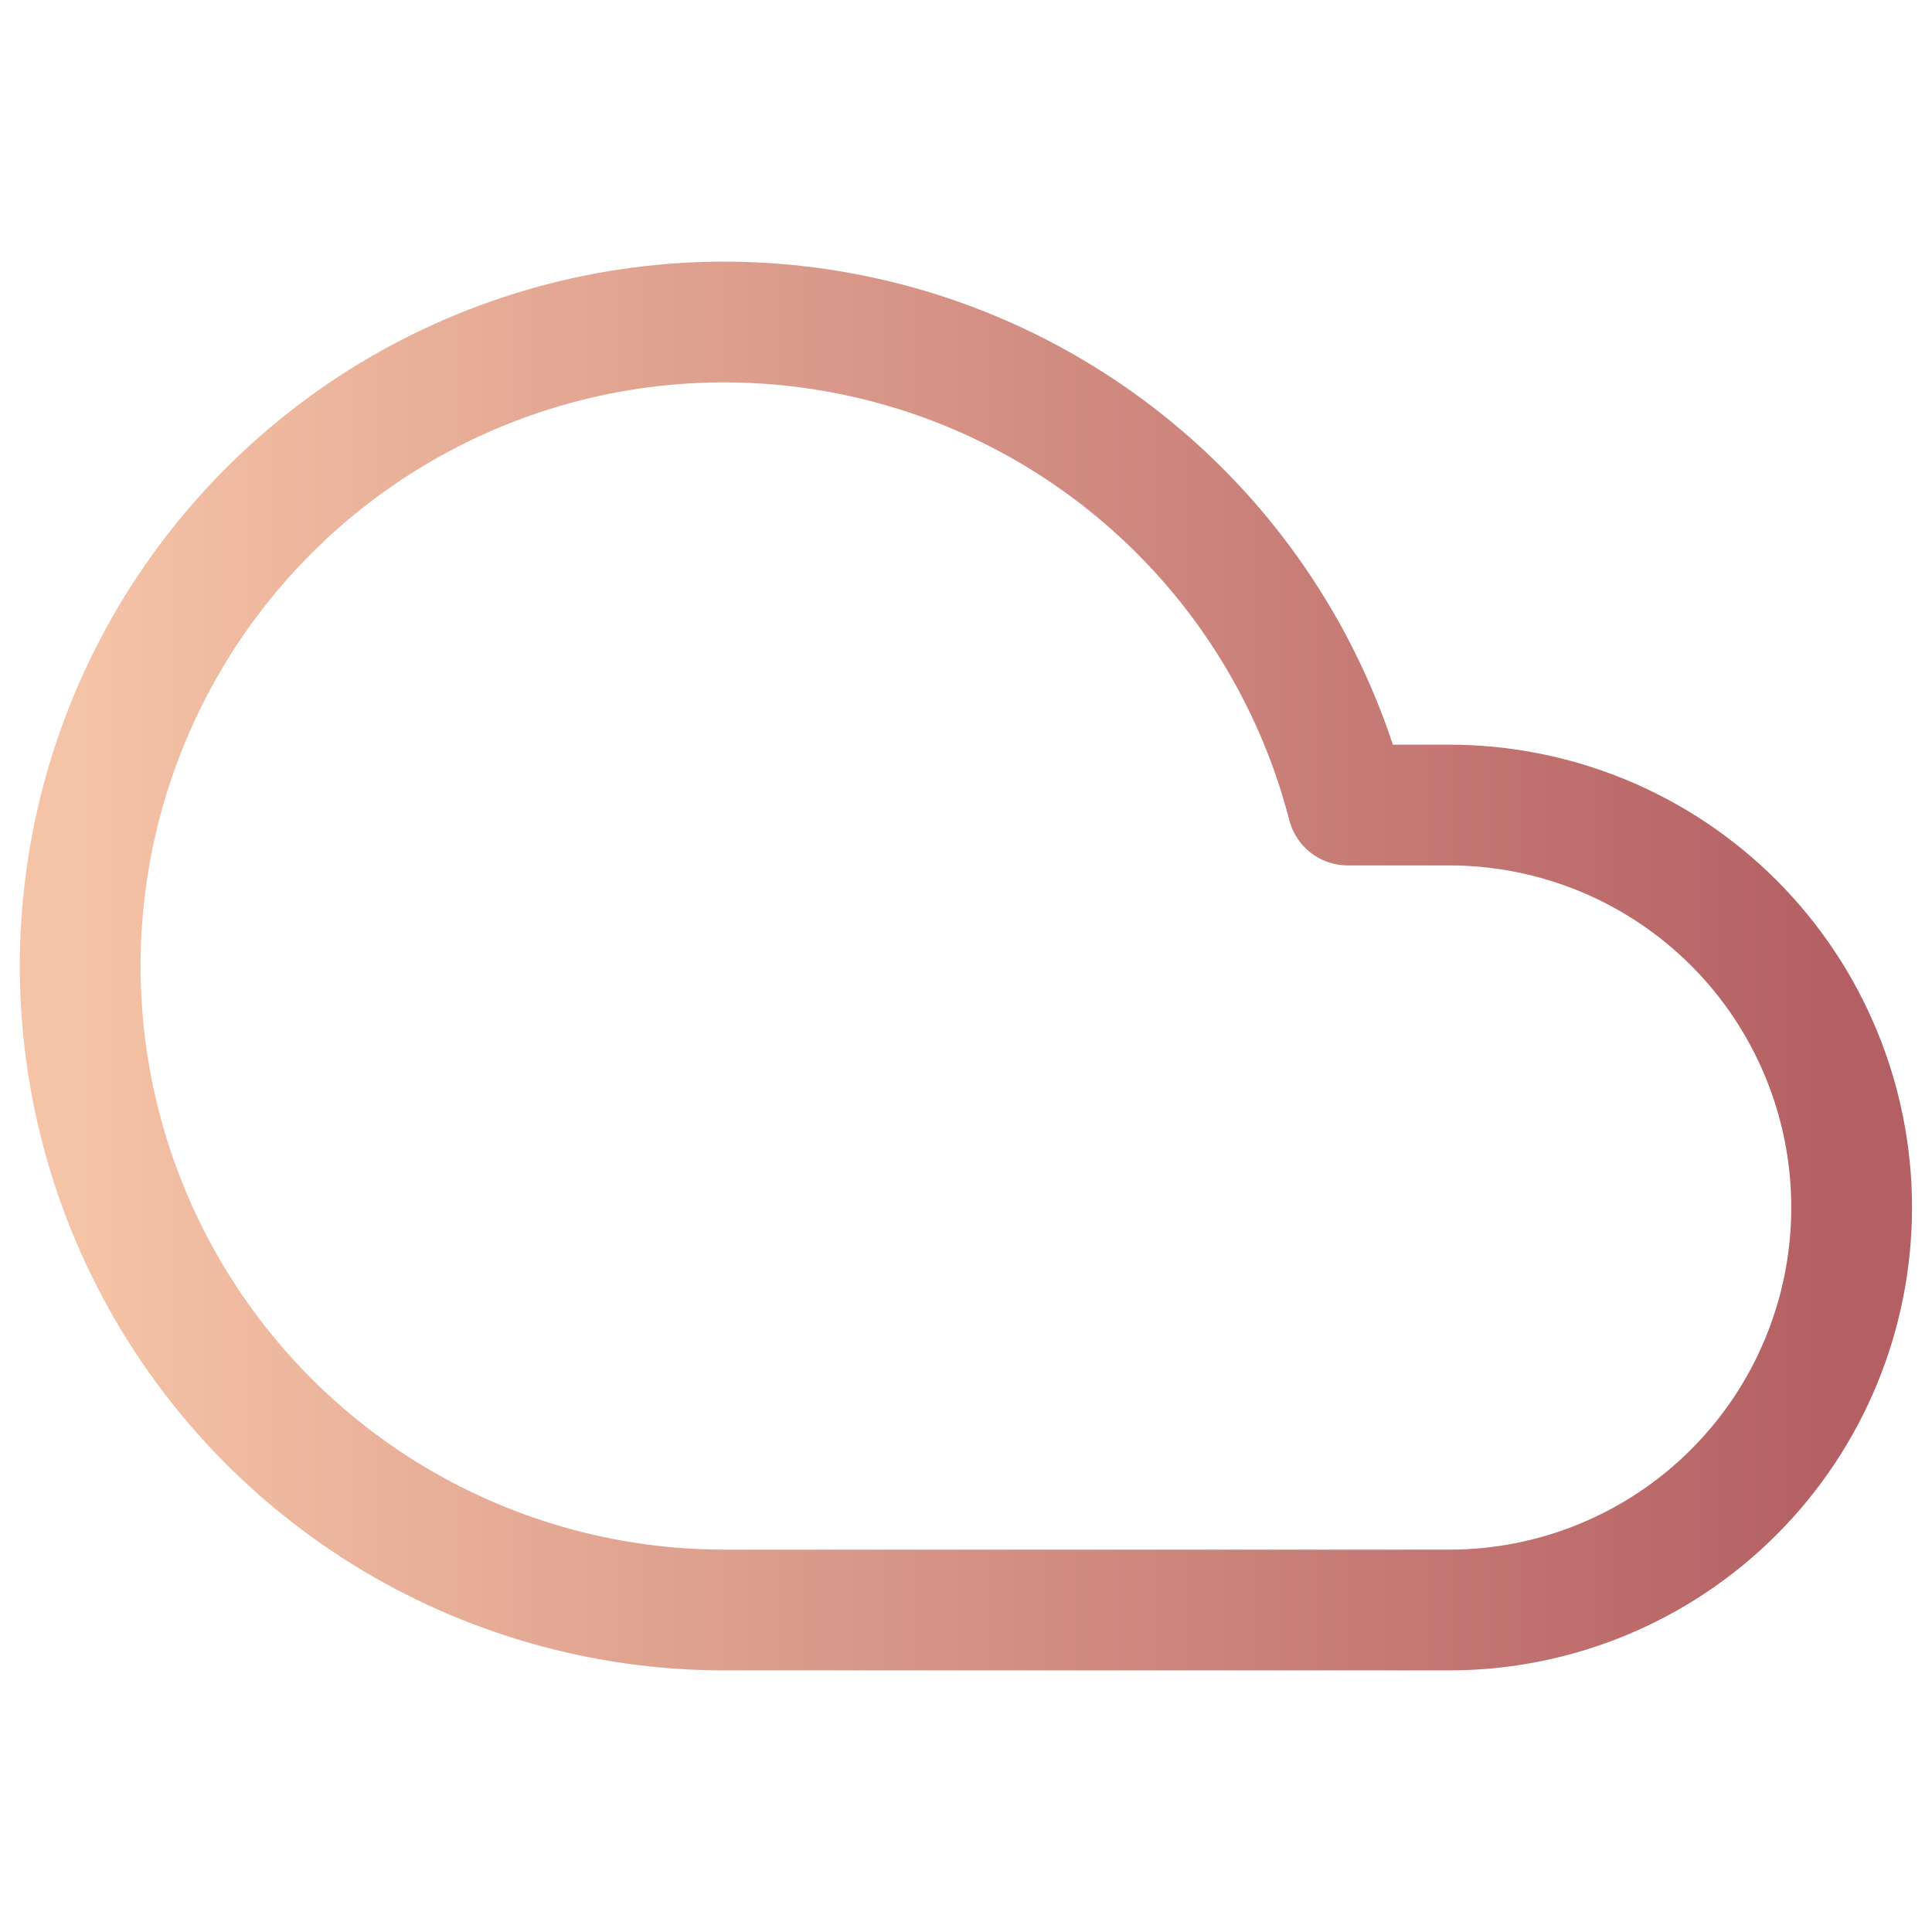 <svg width="32" height="32" viewBox="0 0 32 32" fill="none" xmlns="http://www.w3.org/2000/svg">
<g id="Icons">
<path id="Icon" d="M24.003 13.334H22.323C21.824 11.402 20.793 9.648 19.348 8.273C17.902 6.897 16.1 5.955 14.145 5.553C12.191 5.15 10.163 5.304 8.292 5.997C6.42 6.69 4.781 7.893 3.56 9.471C2.338 11.049 1.584 12.938 1.383 14.923C1.181 16.909 1.541 18.91 2.42 20.701C3.3 22.493 4.664 24.001 6.358 25.056C8.052 26.11 10.007 26.668 12.003 26.667H24.003C25.771 26.667 27.467 25.965 28.717 24.714C29.967 23.464 30.669 21.768 30.669 20C30.669 18.232 29.967 16.536 28.717 15.286C27.467 14.036 25.771 13.334 24.003 13.334Z" stroke="url(#paint0_linear_7772_26331)" stroke-width="2" stroke-linecap="round" stroke-linejoin="round"/>
</g>
<defs>
<linearGradient id="paint0_linear_7772_26331" x1="1.328" y1="17.185" x2="30.669" y2="17.185" gradientUnits="userSpaceOnUse">
<stop stop-color="#F5C3A6"/>
<stop offset="1" stop-color="#B45F63"/>
</linearGradient>
</defs>
</svg>
